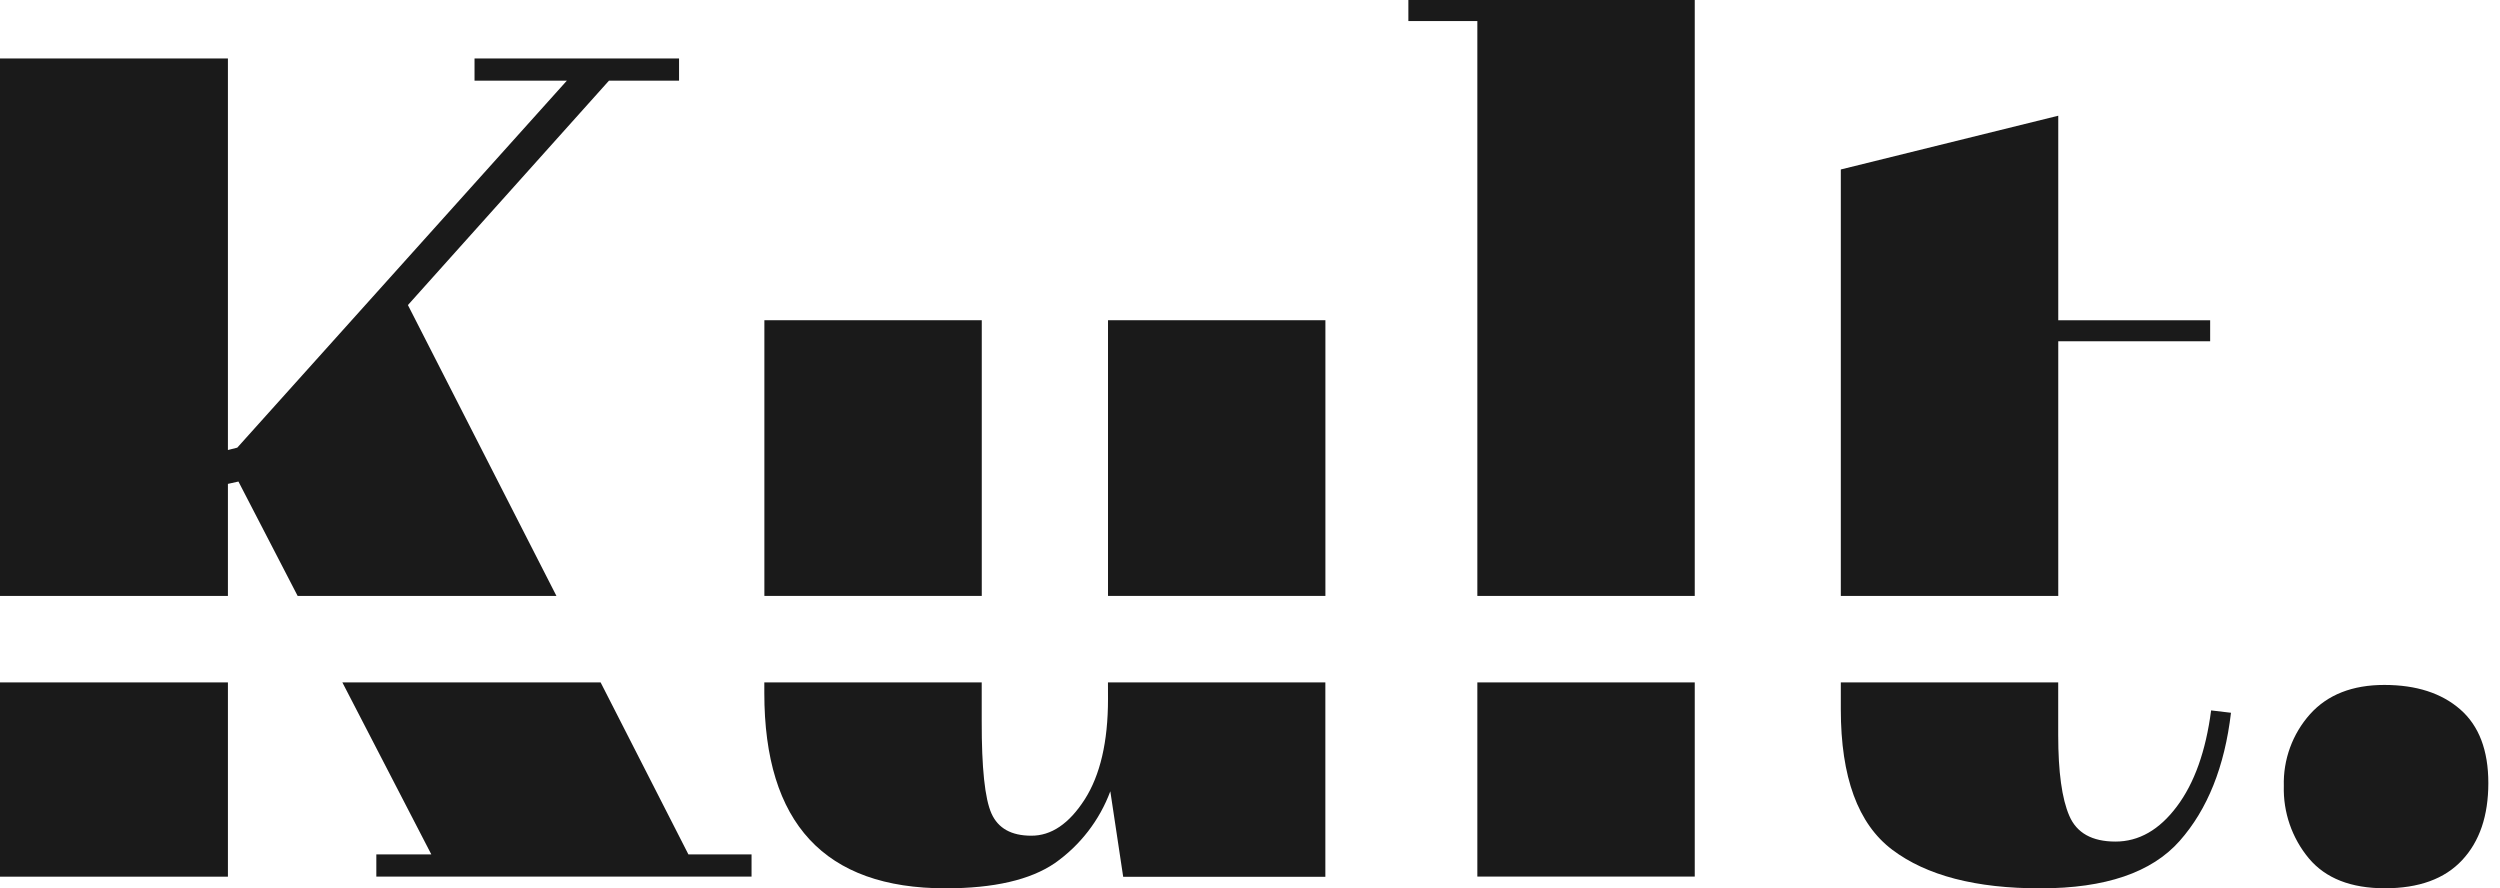 <?xml version="1.0" encoding="UTF-8"?> <svg xmlns="http://www.w3.org/2000/svg" width="197" height="70" viewBox="0 0 197 70" fill="none"> <g clip-path="url(#clip0_320_608)"> <path d="M110.98 1.659H116.415V46.959H133.546V0H110.98V1.659Z" fill="#1A1A1A"></path> <path d="M162.191 25.235V9.119L145.056 13.354V25.235V26.894V46.959H162.191V26.894H174.16V25.235H162.191Z" fill="#1A1A1A"></path> <path d="M37.393 6.357H44.668L18.697 35.275L17.96 35.461V6.361V4.605H0V6.357V6.361V46.958H17.96V38.13L18.789 37.945L23.454 46.958H43.847L32.144 24.039L47.986 6.357H53.509V4.605H37.393V6.357Z" fill="#1A1A1A"></path> <path d="M60.233 25.234V26.893V46.958H77.363V26.893V25.234H60.359H60.233Z" fill="#1A1A1A"></path> <path d="M87.337 25.234H87.311V26.893V46.958H104.442V25.234H102.48H87.337Z" fill="#1A1A1A"></path> <path d="M47.329 53.774H26.978L33.987 67.326H29.655V69.074H59.222V67.326H54.246L47.329 53.774Z" fill="#1A1A1A"></path> <path d="M87.311 55.08C87.311 58.447 86.697 61.087 85.472 62.999C84.246 64.91 82.84 65.861 81.262 65.853C79.695 65.853 78.651 65.271 78.129 64.106C77.607 62.941 77.351 60.515 77.359 56.827V53.774H60.228V54.616C60.228 64.872 64.986 70 74.505 70C78.31 70 81.182 69.339 83.118 68.017C85.114 66.615 86.642 64.641 87.493 62.354L88.507 69.09H104.438V53.774H87.307L87.311 55.08Z" fill="#1A1A1A"></path> <path d="M171.537 63.55C170.156 65.394 168.544 66.316 166.7 66.316C164.856 66.316 163.643 65.639 163.062 64.287C162.477 62.94 162.187 60.818 162.187 57.934V53.774H145.056V55.905C145.056 61.237 146.407 64.922 149.11 66.96C151.813 68.998 155.712 70.011 160.806 70C165.904 70 169.55 68.757 171.752 66.27C173.954 63.783 175.301 60.415 175.802 56.166L174.236 55.98C173.819 59.188 172.918 61.712 171.537 63.55Z" fill="#1A1A1A"></path> <path d="M193.871 55.905C192.398 54.617 190.402 53.973 187.884 53.973C185.367 53.973 183.418 54.739 182.037 56.271C180.647 57.825 179.907 59.851 179.965 61.934C179.907 64.016 180.61 66.047 181.944 67.647C183.262 69.213 185.257 69.996 187.931 69.996C190.604 69.996 192.633 69.259 194.01 67.786C195.391 66.312 196.081 64.286 196.081 61.706C196.081 59.127 195.345 57.193 193.871 55.905Z" fill="#1A1A1A"></path> <path d="M17.96 53.774H0V67.326V69.082H17.96V67.326V53.774Z" fill="#1A1A1A"></path> <path d="M116.415 66.653V67.419V69.074H133.546V67.419V66.653V53.774H116.415V66.653Z" fill="#1A1A1A"></path> </g> <defs> <clipPath id="clip0_320_608"> <rect width="196.081" height="70" fill="white"></rect> </clipPath> </defs> </svg> 